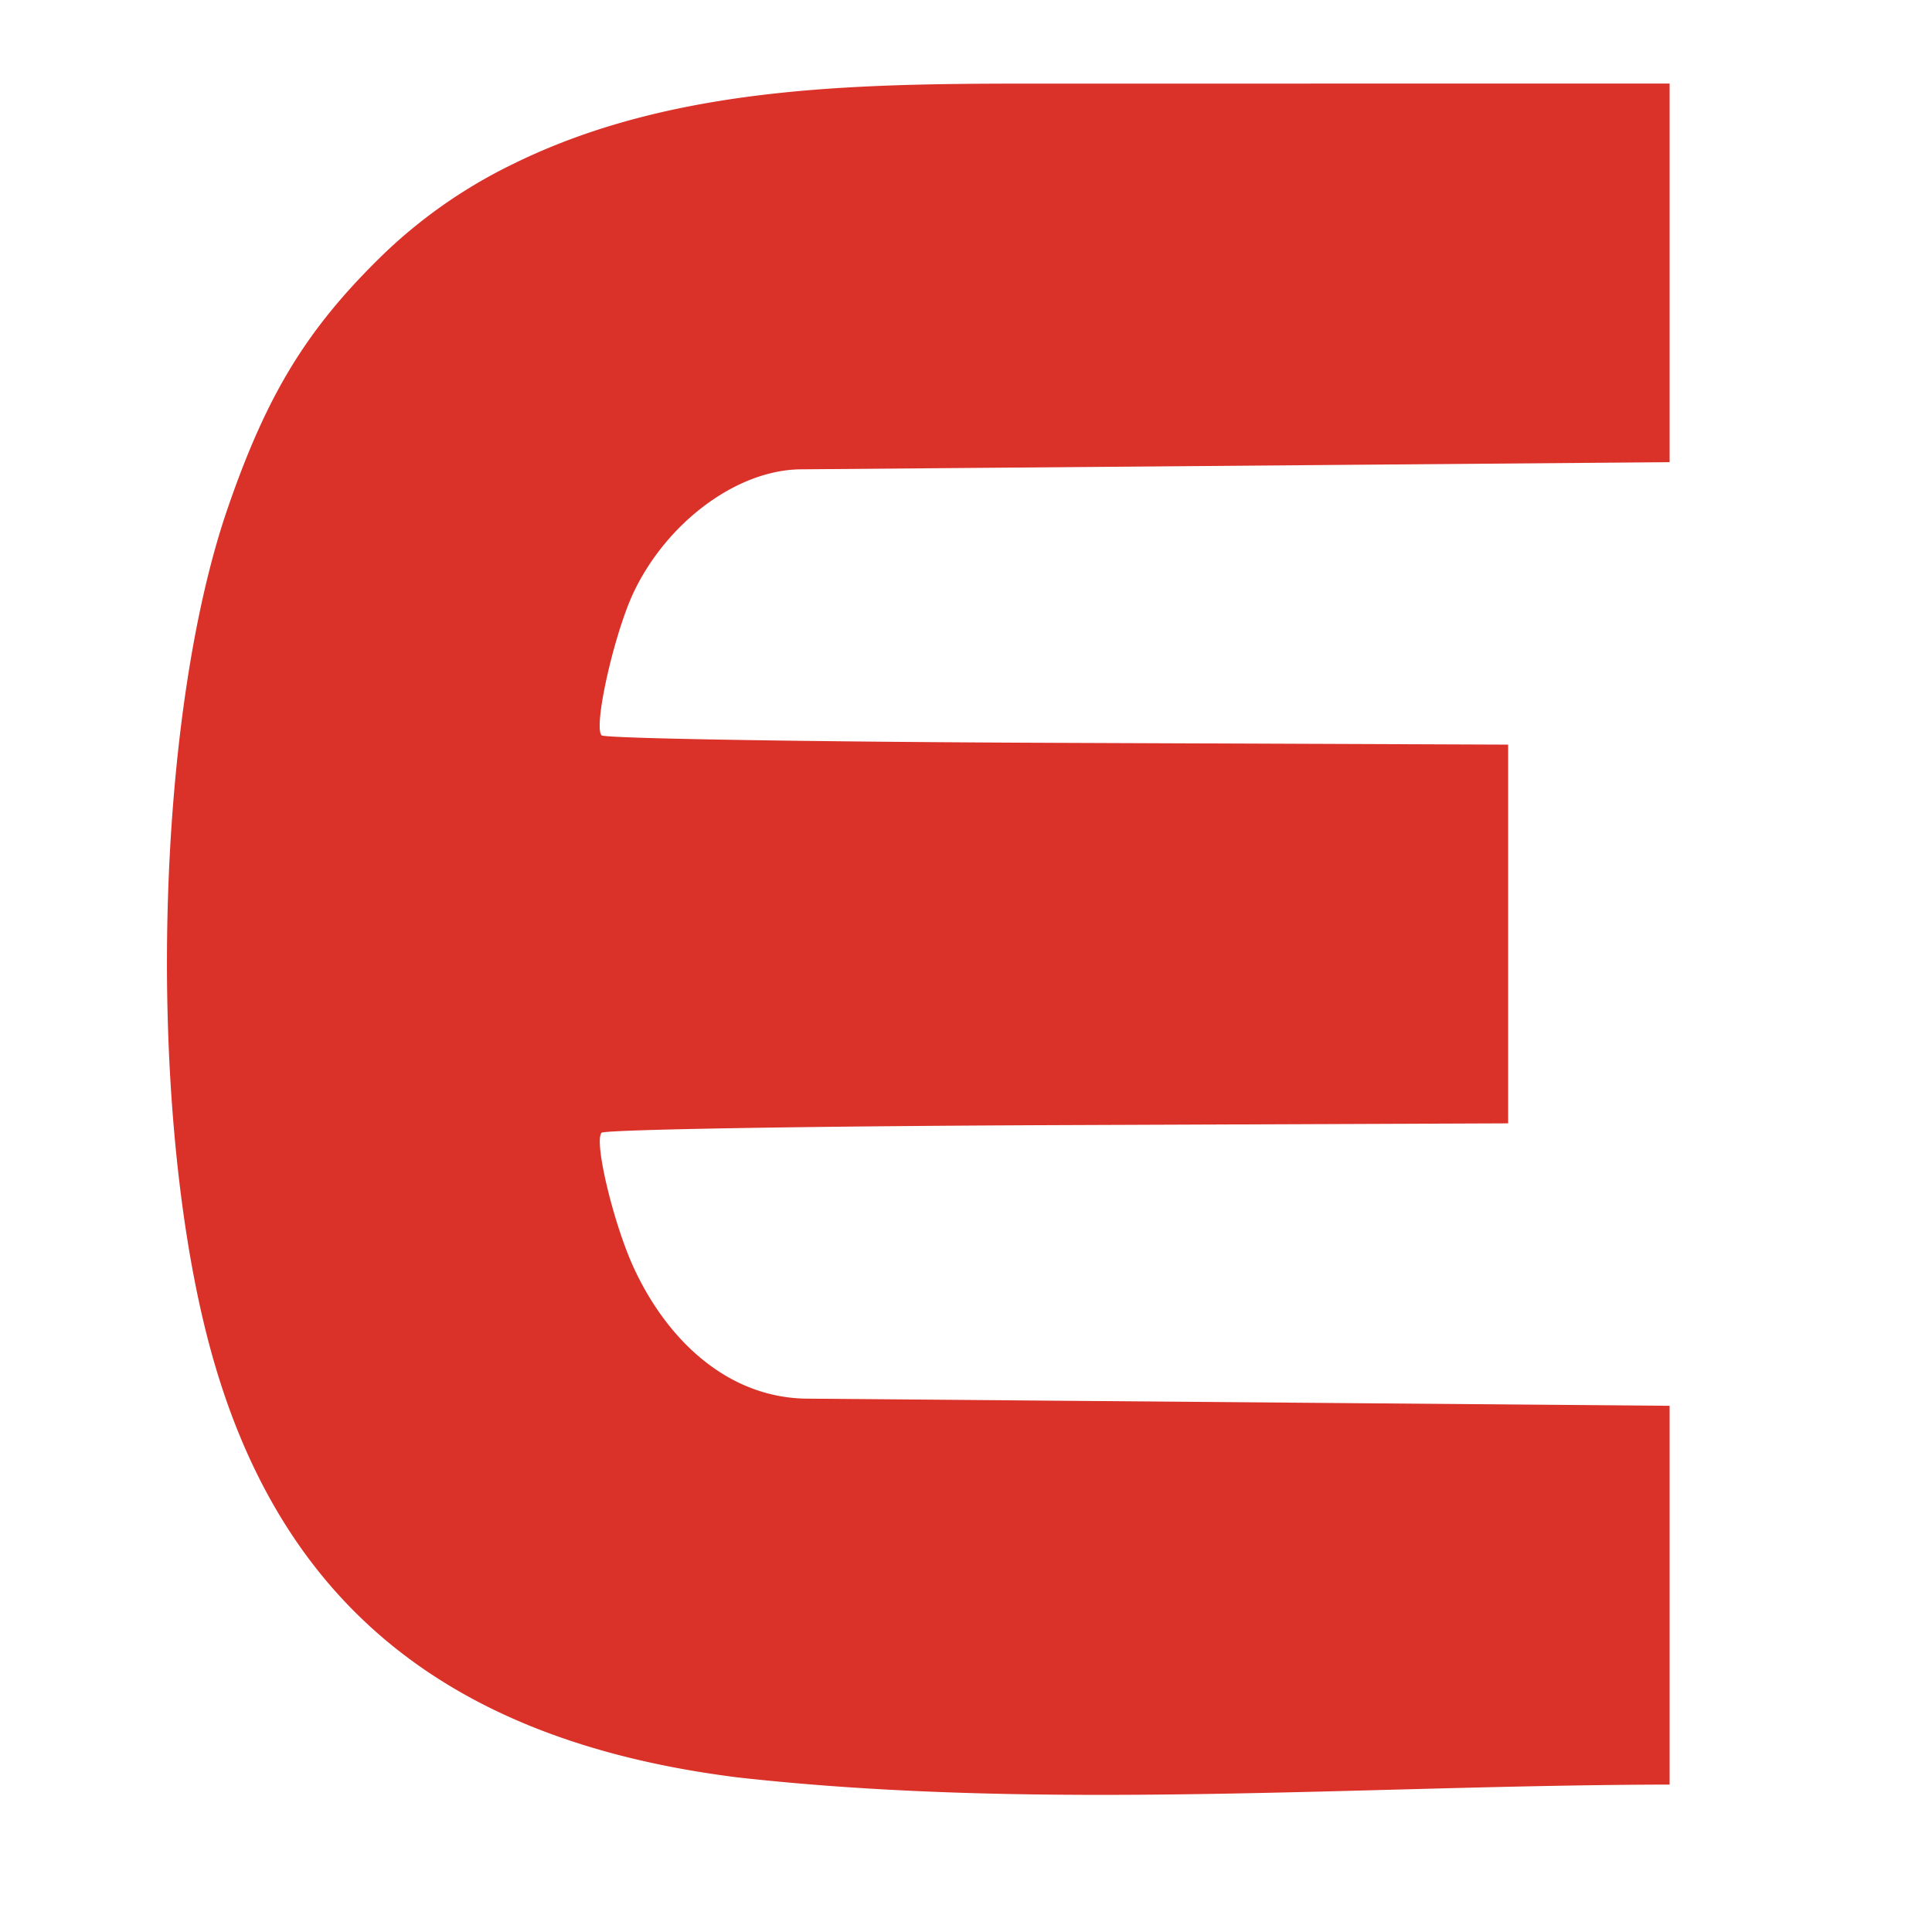 <svg xmlns="http://www.w3.org/2000/svg" fill="none" viewBox="0 0 36 36" id="svg_exact" width="100%" height="100%"><g><path fill="#da3129" d="m31.111 8.612-16.17.133c-1.198 0-2.507.981-3.129 2.282-.366.767-.76 2.513-.602 2.675.06.059 3.884.122 8.5.14l8.392.033v7.057l-8.392.033c-4.602.018-8.419.082-8.5.142-.148.152.219 1.692.602 2.522.626 1.354 1.766 2.433 3.254 2.433l16.045.133v7.058c-5.73.011-11.672.503-17.368-.134-5.502-.69-8.67-3.35-9.906-8.306-1.11-4.452-.925-11.48.405-15.34.735-2.136 1.481-3.354 2.9-4.733A9.4 9.4 0 0 1 9.56 3.056c3.119-1.538 6.761-1.498 10.251-1.498l11.3-.001z"></path></g></svg>